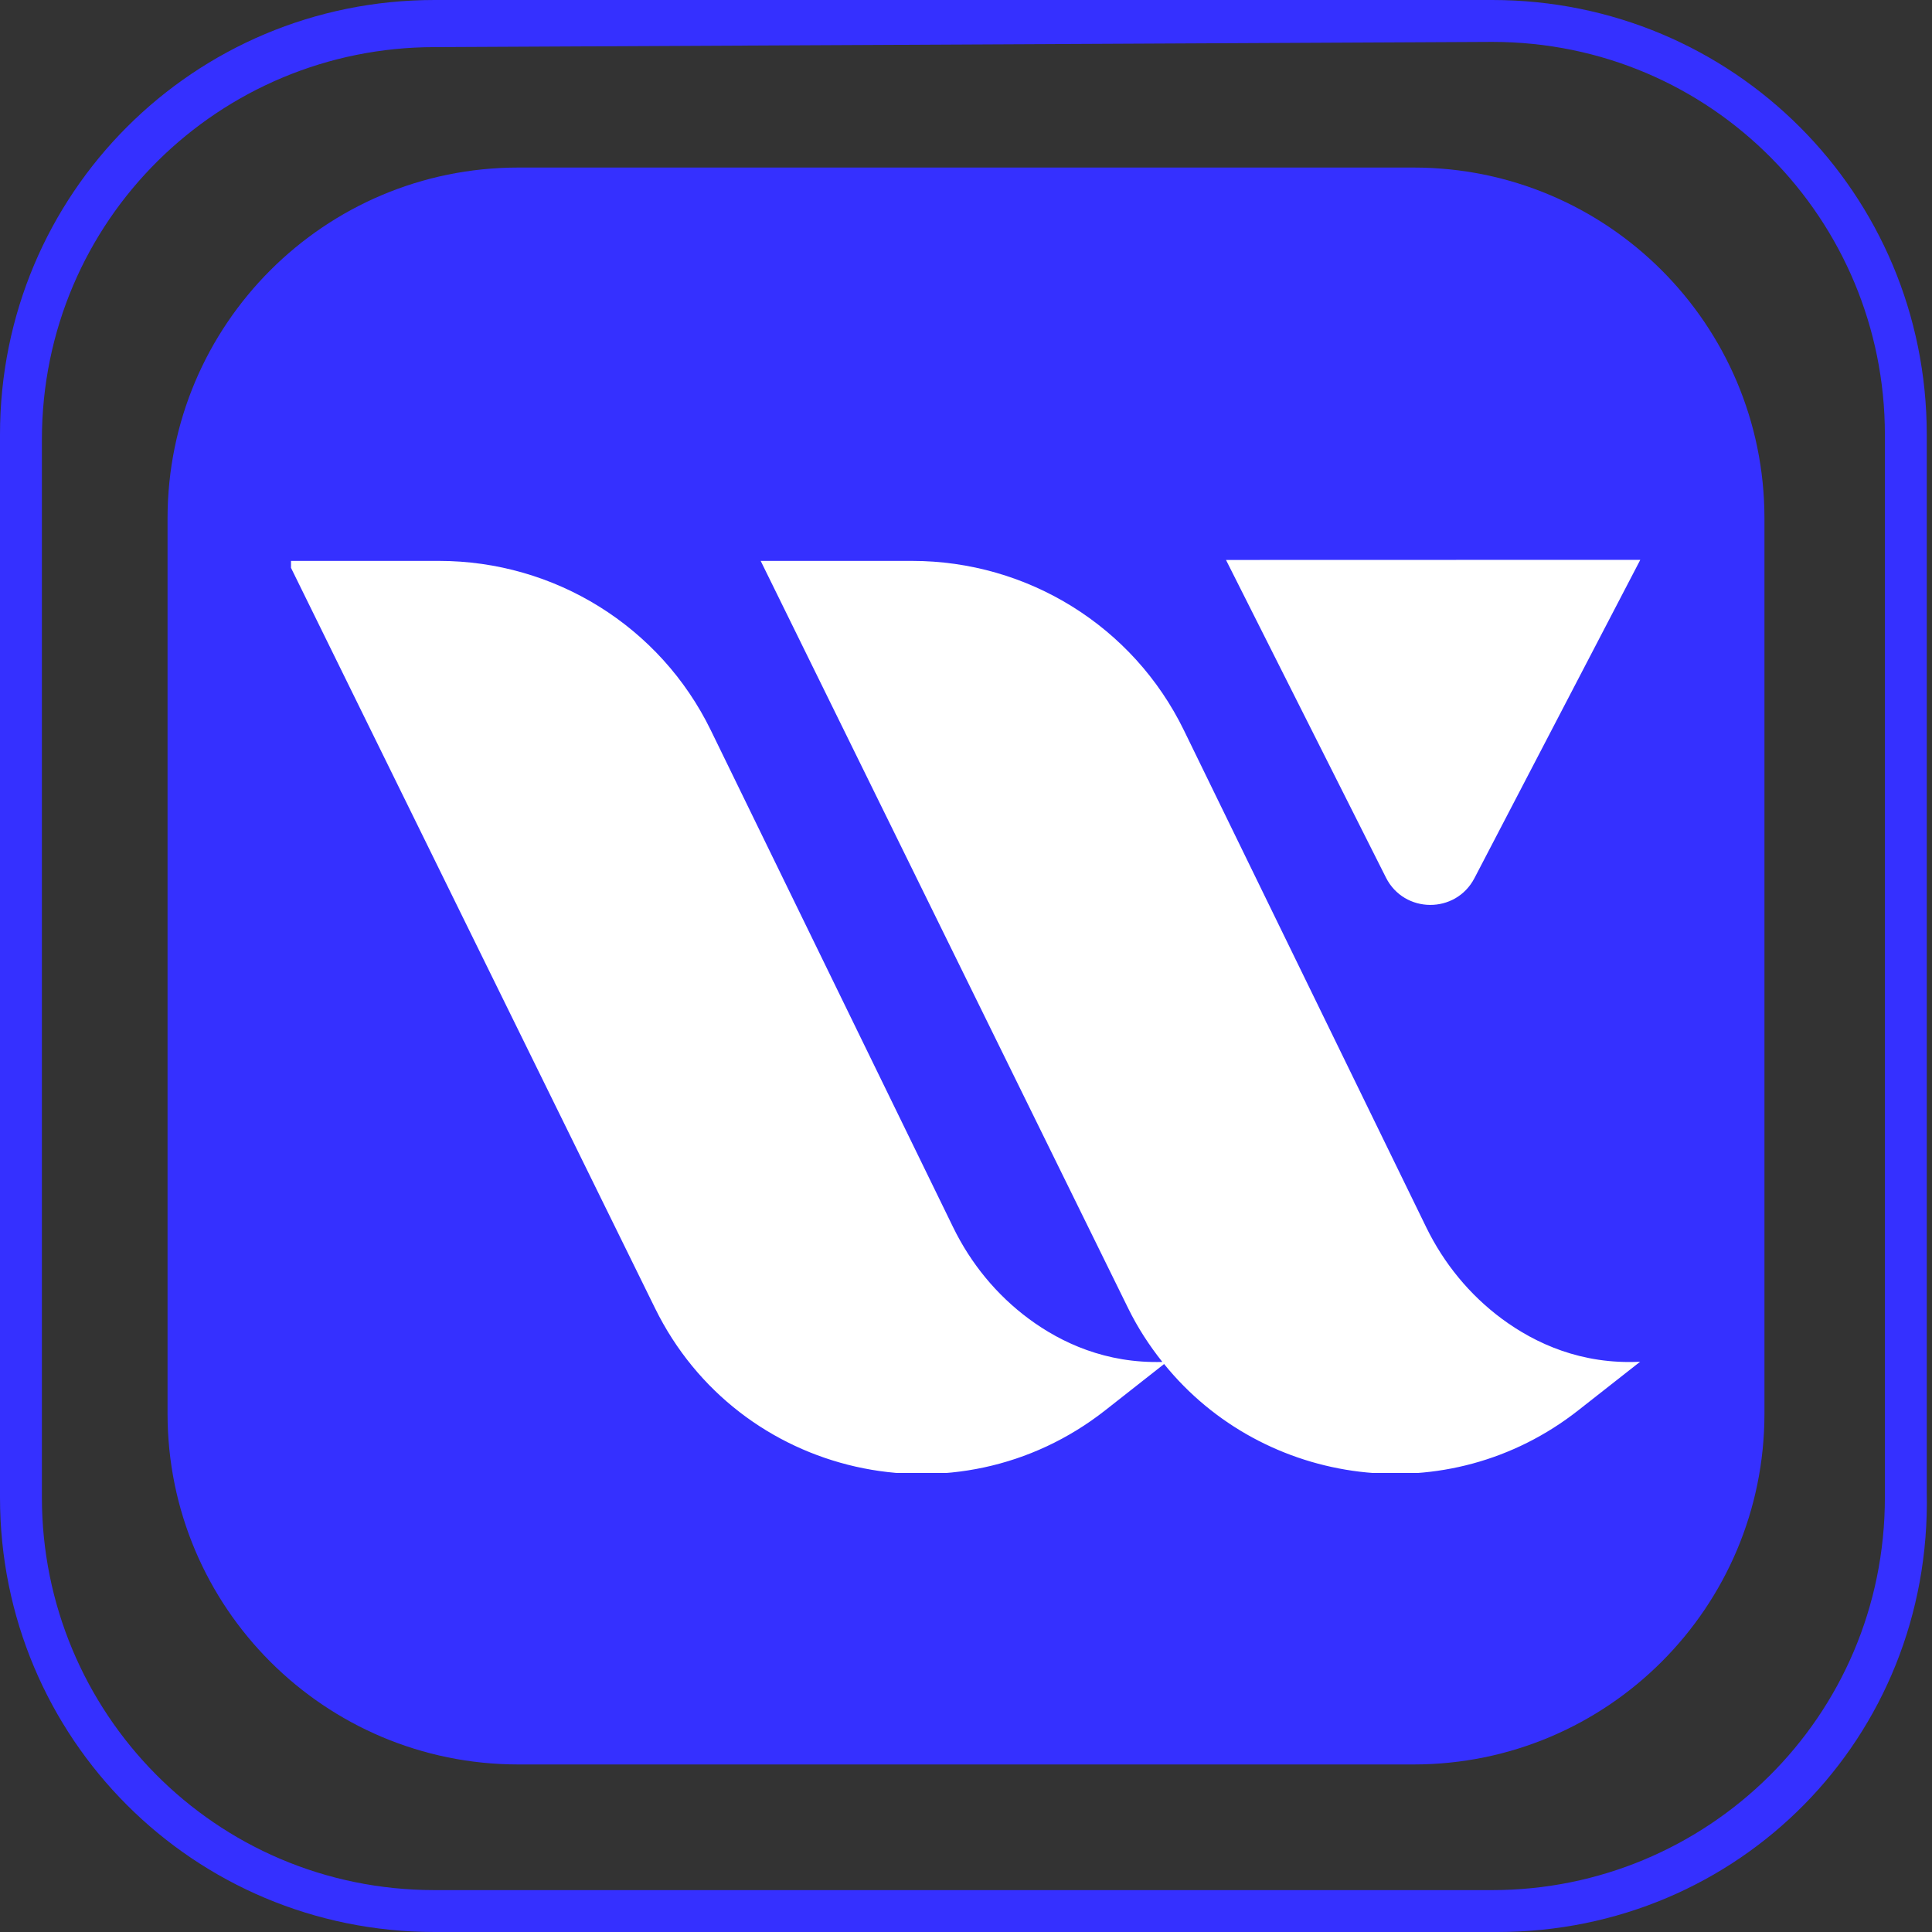 <svg xmlns="http://www.w3.org/2000/svg" xmlns:xlink="http://www.w3.org/1999/xlink" width="1024" zoomAndPan="magnify" viewBox="0 0 768 768" height="1024" preserveAspectRatio="xMidYMid meet" version="1.2"><rect x="0" y="0" width="768" height="768" fill="#333333" stroke="none"/><defs><clipPath id="c3c9d5cff6"><path d="M 115.676 123.984 L 652 123.984 L 652 644.016 L 115.676 644.016 Z M 115.676 123.984 "/></clipPath><clipPath id="71bda166f5"><path d="M 151.676 123.984 L 616.324 123.984 C 636.207 123.984 652.324 140.102 652.324 159.984 L 652.324 608.016 C 652.324 627.898 636.207 644.016 616.324 644.016 L 151.676 644.016 C 131.793 644.016 115.676 627.898 115.676 608.016 L 115.676 159.984 C 115.676 140.102 131.793 123.984 151.676 123.984 Z M 151.676 123.984 "/></clipPath><clipPath id="9a18ac2593"><path d="M 115.676 222.52 L 652.074 222.52 L 652.074 585.52 L 115.676 585.52 Z M 115.676 222.52 "/></clipPath></defs><g id="526892d01a"><path style=" stroke:none;fill-rule:nonzero;fill:#3530ff;fill-opacity:1;" d="M 561.949 701.398 L 206.047 701.398 C 129.039 701.398 66.602 638.961 66.602 561.953 L 66.602 206.047 C 66.602 129.039 129.039 66.602 206.047 66.602 L 561.949 66.602 C 638.961 66.602 701.398 129.039 701.398 206.047 L 701.398 561.953 C 701.398 638.961 638.961 701.398 561.949 701.398 Z M 561.949 701.398 "/><path style=" stroke:none;fill-rule:nonzero;fill:#3530ff;fill-opacity:1;" d="M 595.254 768 L 172.746 768 C 77.008 768 0 690.992 0 595.254 L 0 172.746 C 0 77.008 77.008 0 172.746 0 L 593.172 0 C 688.91 0 765.918 77.008 765.918 172.746 L 765.918 593.172 C 768 690.992 690.992 768 595.254 768 Z M 172.746 18.73 C 87.414 18.73 16.652 87.414 16.652 174.828 L 16.652 595.254 C 16.652 680.586 85.332 751.348 172.746 751.348 L 593.172 751.348 C 678.504 751.348 749.27 682.668 749.27 595.25 L 749.27 172.746 C 749.27 87.414 680.586 16.652 593.172 16.652 Z M 172.746 18.73 "/><path style=" stroke:none;fill-rule:nonzero;fill:#ffffff;fill-opacity:1;" d="M 382.961 382.961 L 145.691 268.488 L 382.961 160.262 L 622.309 268.488 Z M 382.961 382.961 "/><path style=" stroke:none;fill-rule:nonzero;fill:#ffffff;fill-opacity:1;" d="M 382.961 422.504 L 241.43 357.984 L 145.691 399.609 L 382.961 512 L 622.309 399.609 L 526.57 357.984 Z M 382.961 422.504 "/><path style=" stroke:none;fill-rule:nonzero;fill:#ffffff;fill-opacity:1;" d="M 382.961 543.219 L 241.43 478.699 L 145.691 522.406 L 382.961 630.633 L 622.309 522.406 L 526.57 478.699 Z M 382.961 543.219 "/><g clip-rule="nonzero" clip-path="url(#c3c9d5cff6)"><g clip-rule="nonzero" clip-path="url(#71bda166f5)"><path style=" stroke:none;fill-rule:nonzero;fill:#3530ff;fill-opacity:1;" d="M 115.676 123.984 L 651.957 123.984 L 651.957 644.016 L 115.676 644.016 Z M 115.676 123.984 "/></g></g><g clip-rule="nonzero" clip-path="url(#9a18ac2593)"><path style=" stroke:none;fill-rule:nonzero;fill:#ffffff;fill-opacity:1;" d="M 462.746 542.223 L 439.391 560.586 C 380.344 607.016 293.52 587.473 260.395 520.051 L 114.324 222.965 L 174.457 222.965 C 220.449 222.965 262.418 248.965 282.566 290.309 L 378.887 487.855 C 385.902 502.246 396.168 514.785 409.035 524.297 C 421.969 533.852 439.699 542.023 462.055 541.391 C 456.879 534.867 452.305 527.898 448.465 520.062 L 302.383 222.965 L 362.516 222.965 C 408.512 222.965 450.477 248.965 470.625 290.309 L 566.945 487.855 C 573.961 502.246 584.227 514.785 597.094 524.297 C 610.379 534.113 628.73 542.484 651.977 541.312 L 627.441 560.582 C 575.57 601.391 502.238 591.062 462.746 542.223 Z M 586.117 349.074 L 652.039 222.547 L 487.355 222.59 L 550.926 348.832 C 558.168 363.234 578.676 363.375 586.117 349.074 Z M 586.117 349.074 "/></g></g></svg>